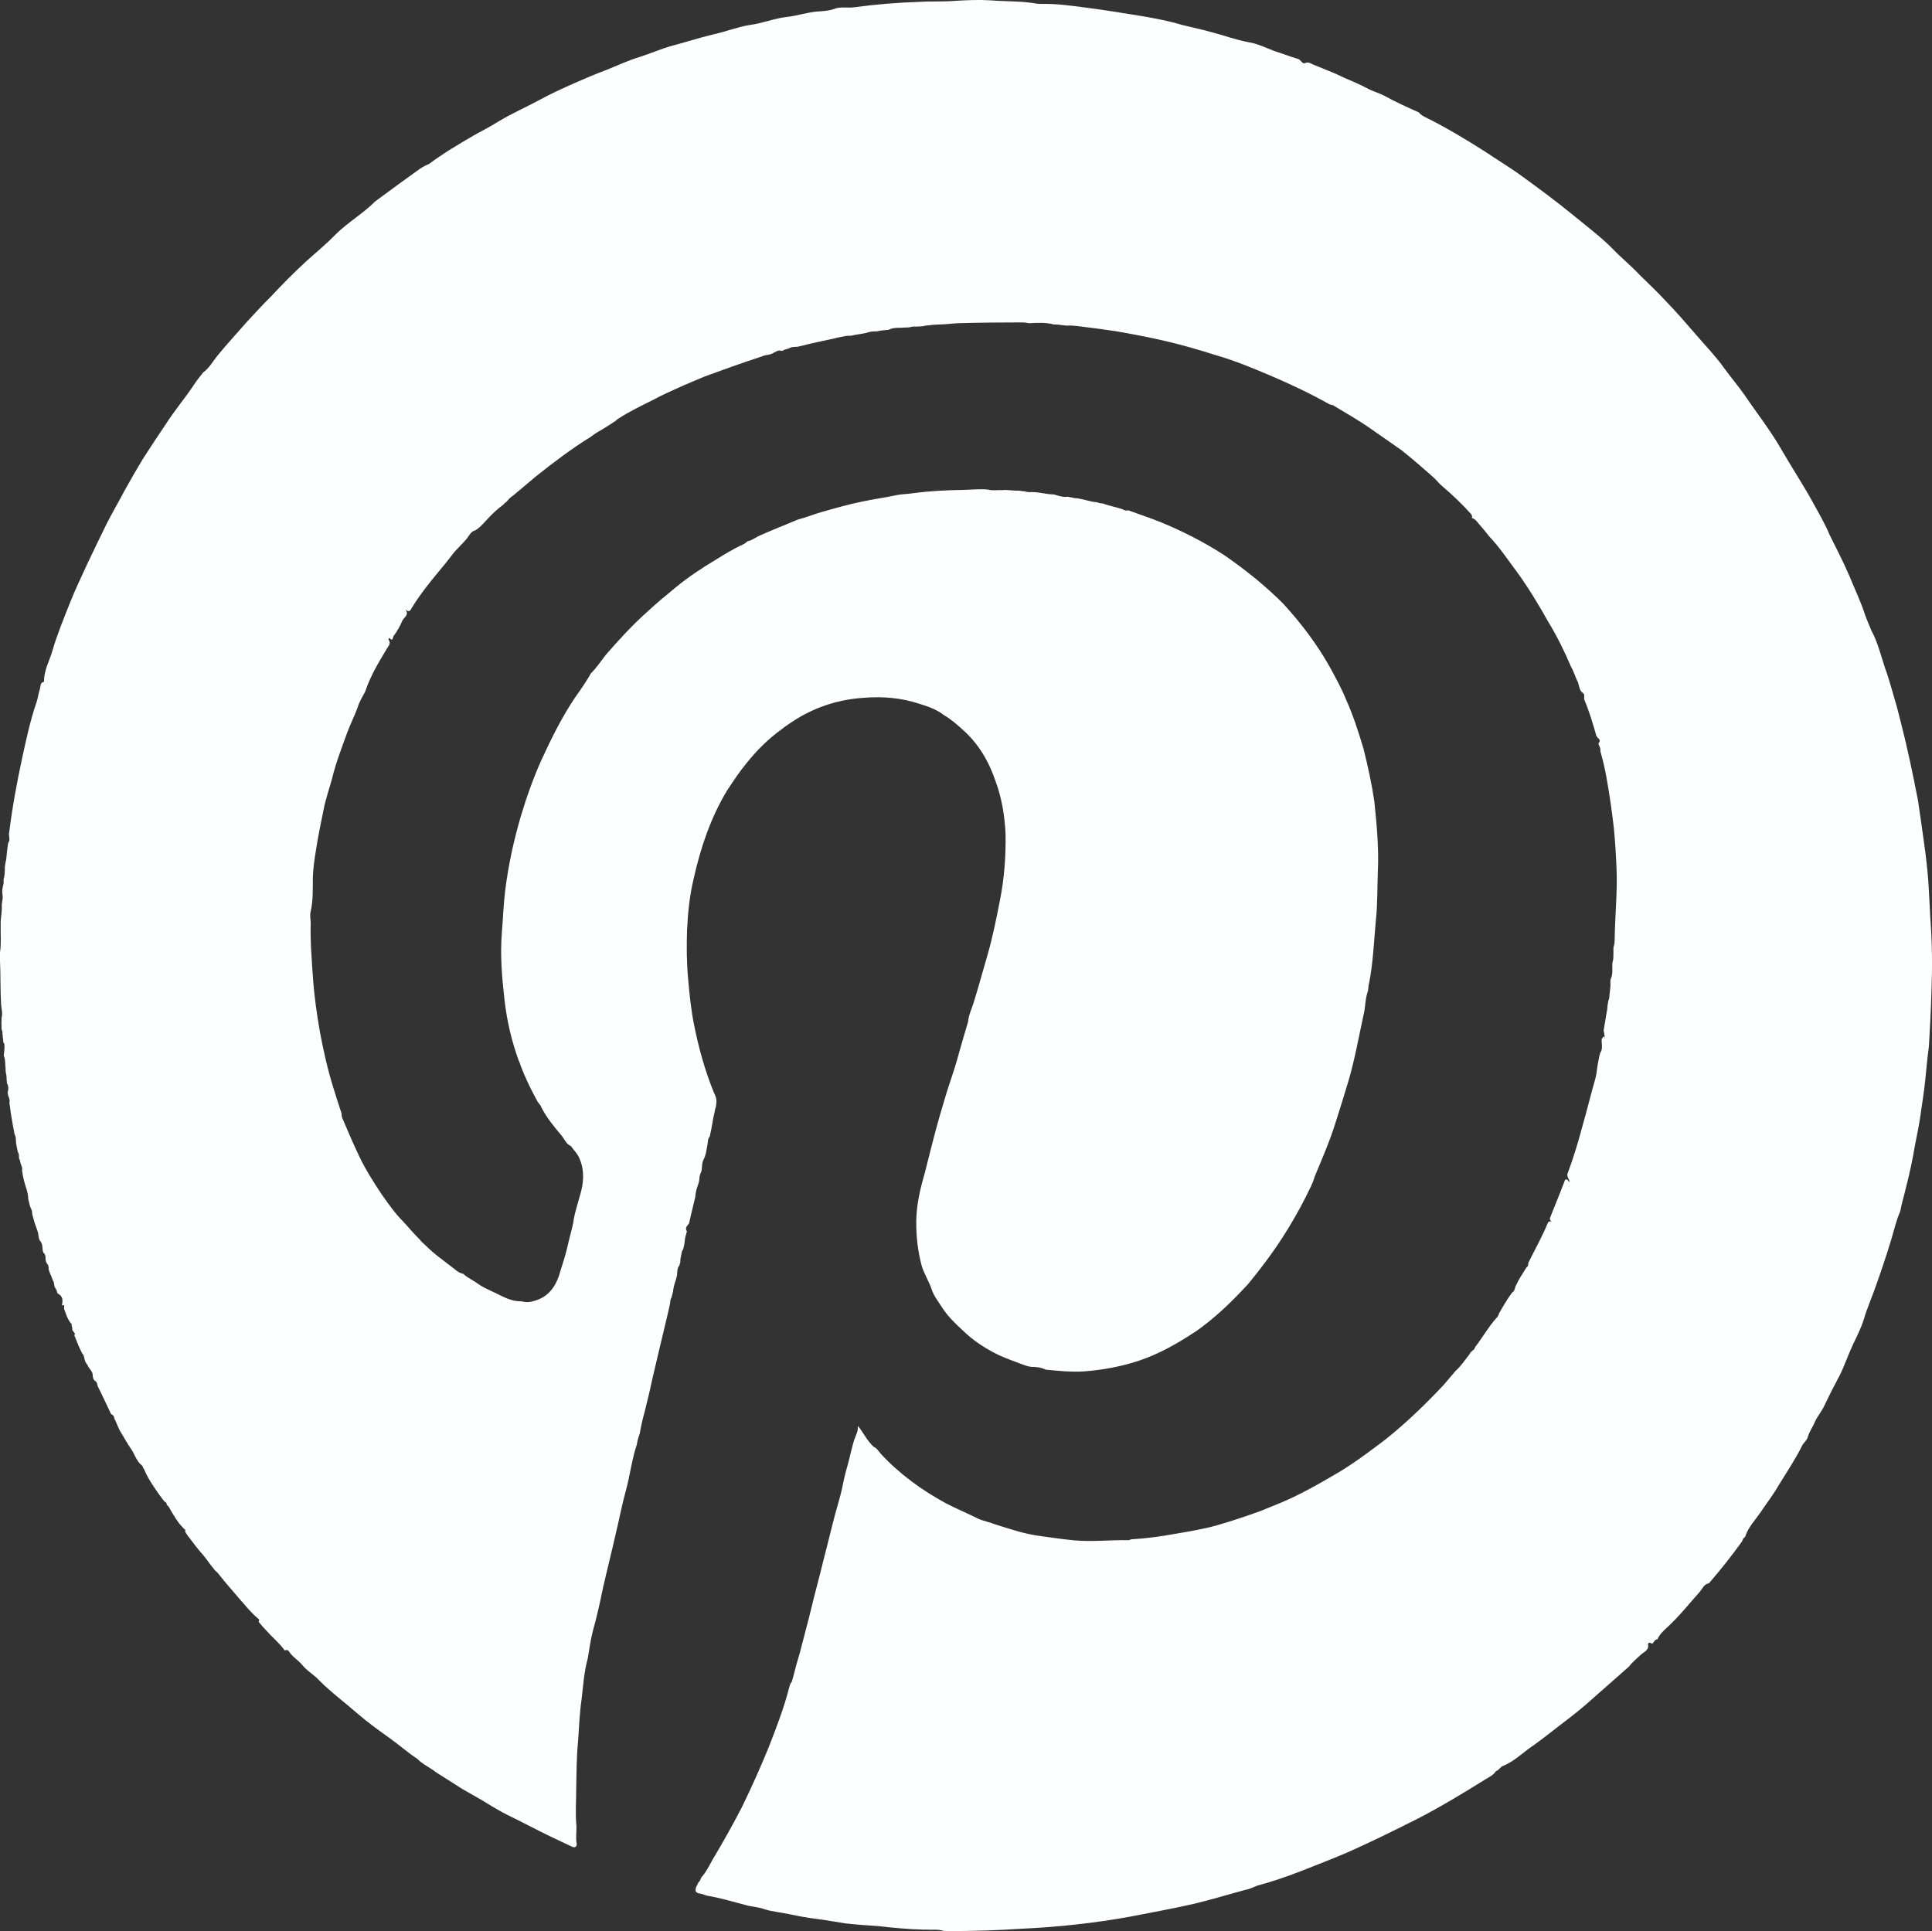 <?xml version="1.0" encoding="utf-8"?>
<!-- Generator: Adobe Illustrator 16.0.0, SVG Export Plug-In . SVG Version: 6.00 Build 0)  -->
<!DOCTYPE svg PUBLIC "-//W3C//DTD SVG 1.1//EN" "http://www.w3.org/Graphics/SVG/1.1/DTD/svg11.dtd">
<svg version="1.1" id="Layer_1" xmlns="http://www.w3.org/2000/svg" xmlns:xlink="http://www.w3.org/1999/xlink" x="0px" y="0px"
	 width="27.983px" height="27.972px" viewBox="0 0 27.983 27.972" enable-background="new 0 0 27.983 27.972" xml:space="preserve">
<rect x="0" y="0" width="27.983" height="27.972" fill="#333333" stroke="none"/>
<path fill-rule="evenodd" clip-rule="evenodd" fill="#FDFEFF" d="M8.743,6.208C8.679,6.245,8.617,6.279,8.559,6.326
	C8.282,6.497,8.021,6.695,7.766,6.898c-0.108,0.093-0.22,0.183-0.332,0.279c-0.036,0.022-0.069,0.056-0.096,0.09
	c-0.02,0.013-0.034,0.025-0.044,0.04C7.197,7.379,7.112,7.459,7.033,7.549C6.988,7.597,6.945,7.646,6.885,7.682
	C6.818,7.696,6.792,7.768,6.75,7.816C6.684,7.894,6.603,7.962,6.54,8.049C6.418,8.21,6.279,8.363,6.157,8.526
	C6.09,8.615,6.023,8.708,5.963,8.808C5.942,8.852,5.919,8.875,5.868,8.823c0.067,0.085-0.016,0.115-0.042,0.171
	C5.793,9.075,5.749,9.149,5.697,9.219C5.69,9.234,5.69,9.295,5.645,9.246C5.631,9.234,5.622,9.264,5.631,9.272
	C5.667,9.324,5.622,9.361,5.6,9.402C5.481,9.6,5.363,9.796,5.289,10.019c-0.042,0.079-0.086,0.148-0.111,0.234
	c-0.045,0.122-0.104,0.238-0.149,0.359c-0.079,0.22-0.164,0.435-0.219,0.665c-0.042,0.152-0.093,0.298-0.123,0.45
	c-0.04,0.197-0.081,0.394-0.111,0.59c-0.022,0.129-0.04,0.267-0.045,0.396c0,0.168,0.005,0.334-0.033,0.499
	C4.486,13.266,4.5,13.317,4.5,13.369c-0.007,0.267,0.015,0.538,0.034,0.805c0.018,0.264,0.055,0.516,0.1,0.777
	c0.052,0.274,0.111,0.541,0.194,0.805c0.036,0.119,0.077,0.246,0.119,0.372c0,0.026,0.002,0.053,0.015,0.078
	c0.077,0.181,0.156,0.367,0.244,0.55c0.09,0.189,0.204,0.367,0.32,0.542c0.093,0.13,0.186,0.268,0.304,0.387
	c0.085,0.089,0.164,0.188,0.253,0.274c0.021,0.033,0.052,0.051,0.081,0.082c0.126,0.126,0.279,0.233,0.423,0.345
	c0.038,0.034,0.075,0.056,0.124,0.067c0.06,0.059,0.138,0.088,0.208,0.141c0.062,0.045,0.134,0.078,0.204,0.111
	c0.137,0.06,0.266,0.151,0.431,0.145c0.055,0.016,0.108,0.016,0.163,0c0.245-0.059,0.35-0.24,0.408-0.467
	c0.045-0.135,0.083-0.268,0.112-0.401c0.025-0.108,0.06-0.216,0.075-0.331c0.022-0.115,0.06-0.229,0.092-0.346
	c0.049-0.171,0.063-0.338-0.003-0.504c-0.029-0.084-0.089-0.138-0.134-0.201c-0.064-0.026-0.089-0.093-0.126-0.142
	c-0.109-0.13-0.22-0.261-0.298-0.413c-0.008-0.021-0.019-0.043-0.042-0.065c0-0.004-0.002-0.011-0.011-0.016
	c-0.095-0.171-0.182-0.349-0.251-0.534c-0.007-0.026-0.015-0.045-0.027-0.07c-0.103-0.283-0.17-0.576-0.204-0.87
	c-0.038-0.33-0.066-0.661-0.038-0.994c0.016-0.197,0.023-0.401,0.048-0.603c0.046-0.363,0.123-0.72,0.227-1.073
	c0.083-0.277,0.179-0.548,0.298-0.813c0.145-0.315,0.298-0.624,0.491-0.91C8.415,9.985,8.493,9.87,8.559,9.754l0,0
	C8.653,9.662,8.72,9.549,8.802,9.454c0.177-0.201,0.363-0.405,0.568-0.587C9.506,8.74,9.645,8.625,9.789,8.507
	c0.175-0.144,0.365-0.271,0.557-0.386c0.135-0.083,0.268-0.167,0.417-0.235c0.03-0.014,0.044-0.029,0.067-0.047l0,0
	c0.055-0.008,0.1-0.044,0.152-0.071c0.188-0.086,0.383-0.16,0.572-0.241l0,0c0.118-0.03,0.23-0.077,0.353-0.112
	c0.196-0.055,0.393-0.112,0.594-0.152c0.156-0.034,0.304-0.052,0.458-0.085c0.088-0.022,0.181-0.019,0.271-0.034
	c0.245-0.033,0.49-0.044,0.742-0.048c0.115-0.004,0.226-0.015,0.341-0.004c0.067,0.019,0.134,0.004,0.2,0.008
	c0.083-0.008,0.164,0.011,0.243,0.007c0.025,0.003,0.054,0.01,0.081,0.01c0.007,0,0.011,0,0.018,0.004
	c0.031,0.011,0.061,0.007,0.094,0.007c0.107,0,0.212,0.034,0.314,0.034c0.067,0.019,0.135,0.045,0.202,0.033
	c0.021,0.003,0.044,0.012,0.065,0.012c0.027,0.011,0.053,0.011,0.075,0.011c0.097,0.015,0.194,0.052,0.29,0.059
	c0.022,0.011,0.052,0.016,0.077,0.016c0.09,0.033,0.183,0.051,0.271,0.078c0.03,0.01,0.059,0.036,0.097,0.021
	c0.156,0.057,0.313,0.108,0.469,0.171c0.318,0.13,0.63,0.29,0.917,0.475c0.166,0.113,0.322,0.232,0.479,0.36
	c0.133,0.112,0.268,0.231,0.387,0.353c0.255,0.28,0.481,0.577,0.667,0.908c0.083,0.153,0.168,0.304,0.234,0.467
	c0.104,0.23,0.183,0.475,0.256,0.72c0.063,0.253,0.119,0.505,0.157,0.764c0.035,0.339,0.066,0.673,0.051,1.011
	c-0.01,0.238-0.003,0.482-0.03,0.72c-0.028,0.305-0.039,0.613-0.099,0.911c-0.014,0.04-0.005,0.085-0.02,0.121
	c-0.038,0.108-0.03,0.227-0.06,0.335c-0.069,0.32-0.126,0.639-0.216,0.947c-0.062,0.209-0.126,0.412-0.191,0.616
	c-0.083,0.265-0.193,0.517-0.299,0.772c-0.029,0.104-0.08,0.193-0.125,0.286c-0.104,0.208-0.22,0.409-0.346,0.604
	c-0.149,0.231-0.315,0.45-0.494,0.668c-0.135,0.144-0.268,0.284-0.416,0.414c-0.104,0.093-0.215,0.182-0.33,0.264
	c-0.265,0.175-0.531,0.33-0.836,0.432c-0.257,0.085-0.52,0.133-0.788,0.154c-0.185,0.013-0.379-0.007-0.564-0.025
	c-0.052-0.029-0.114-0.037-0.179-0.04c-0.06,0.003-0.111-0.02-0.163-0.038c-0.111-0.043-0.223-0.082-0.327-0.129
	c-0.17-0.082-0.327-0.179-0.467-0.303c-0.134-0.125-0.275-0.248-0.371-0.404c-0.05-0.081-0.111-0.152-0.142-0.249
	c-0.036-0.11-0.103-0.214-0.141-0.329c-0.059-0.217-0.085-0.437-0.082-0.665c0.004-0.235,0.056-0.458,0.12-0.679
	c0.069-0.27,0.134-0.539,0.211-0.809c0.036-0.129,0.078-0.262,0.115-0.389c0.06-0.186,0.126-0.371,0.175-0.561
	c0.041-0.148,0.085-0.293,0.129-0.442c0.008-0.097,0.052-0.187,0.082-0.282c0.072-0.23,0.134-0.465,0.202-0.695
	c0.074-0.256,0.126-0.521,0.178-0.784c0.063-0.319,0.088-0.645,0.081-0.973c-0.014-0.259-0.054-0.505-0.141-0.743
	c-0.097-0.29-0.248-0.553-0.482-0.758c-0.085-0.078-0.171-0.152-0.268-0.208c-0.103-0.082-0.23-0.126-0.35-0.163
	c-0.266-0.089-0.538-0.111-0.809-0.089c-0.35,0.022-0.676,0.123-0.974,0.305c-0.077,0.049-0.151,0.096-0.226,0.156
	c-0.189,0.137-0.353,0.301-0.498,0.482c-0.106,0.127-0.196,0.265-0.286,0.401c-0.237,0.394-0.382,0.825-0.482,1.271
	c-0.06,0.25-0.085,0.497-0.097,0.753c-0.007,0.235-0.007,0.464,0.016,0.703c0.019,0.234,0.044,0.467,0.092,0.698
	c0.067,0.327,0.157,0.649,0.286,0.962c0.007,0.01,0.015,0.029,0.019,0.044c0.02,0.05,0.013,0.102,0.004,0.153
	c0,0.004-0.004,0.01-0.008,0.021c-0.008,0.061-0.029,0.12-0.037,0.183c-0.012,0.074-0.026,0.152-0.044,0.227
	c-0.029,0.026-0.023,0.063-0.029,0.096c-0.016,0.083-0.023,0.165-0.061,0.237c-0.021,0.042-0.021,0.091-0.025,0.139
	c0,0.008-0.004,0.018-0.004,0.025c-0.018,0.039-0.03,0.074-0.03,0.108c-0.003,0.059-0.029,0.108-0.043,0.163
	c-0.008,0.033-0.016,0.066-0.016,0.101c-0.029,0.126-0.063,0.253-0.089,0.379c-0.015,0.034-0.066,0.06-0.038,0.114
	c0.007,0.005,0.007,0.016,0,0.023c-0.007,0.029-0.014,0.051-0.021,0.08c-0.007,0.057-0.011,0.112-0.03,0.168
	c-0.021,0.023-0.021,0.06-0.029,0.09c0,0.006,0,0.012-0.003,0.018c-0.008,0.03-0.008,0.053-0.008,0.082
	c-0.012,0.016-0.004,0.034-0.019,0.049c-0.022,0.029-0.022,0.066-0.026,0.1c0,0.07-0.034,0.13-0.048,0.197
	c-0.003,0.023-0.011,0.045-0.011,0.074c-0.014,0.034-0.014,0.074-0.034,0.107c-0.008,0.026-0.008,0.049-0.011,0.07
	c-0.042,0.201-0.094,0.395-0.138,0.588c-0.045,0.182-0.083,0.359-0.127,0.541c-0.029,0.15-0.069,0.29-0.103,0.439
	c-0.03,0.104-0.052,0.208-0.071,0.315c-0.02,0.052-0.034,0.104-0.041,0.155c-0.075,0.22-0.097,0.446-0.16,0.67
	c-0.056,0.203-0.094,0.411-0.144,0.615C8.861,22.475,8.793,22.74,8.734,23c-0.043,0.208-0.088,0.419-0.147,0.625
	c-0.034,0.133-0.052,0.267-0.074,0.399c-0.053,0.189-0.066,0.393-0.089,0.588c-0.029,0.2-0.037,0.404-0.051,0.607
	c-0.023,0.232-0.023,0.465-0.027,0.693c0,0.185-0.015,0.357,0.003,0.539c0.004,0.088-0.014,0.173,0.004,0.254
	c0.004,0.045-0.025,0.067-0.07,0.045c-0.104-0.052-0.215-0.1-0.32-0.152c-0.208-0.1-0.408-0.209-0.616-0.309
	c-0.093-0.047-0.189-0.104-0.279-0.158c-0.152-0.098-0.316-0.176-0.464-0.275c-0.097-0.06-0.195-0.126-0.293-0.186l0,0
	c-0.086-0.07-0.19-0.111-0.268-0.193c-0.137-0.09-0.263-0.201-0.396-0.297c-0.156-0.111-0.313-0.224-0.46-0.35
	c-0.186-0.164-0.387-0.311-0.561-0.486c-0.078-0.086-0.179-0.138-0.249-0.227c-0.059-0.071-0.142-0.115-0.193-0.197
	c-0.016-0.022-0.037-0.022-0.06-0.011c0,0-0.003-0.007-0.008-0.012c-0.06-0.081-0.133-0.146-0.204-0.219
	c-0.055-0.06-0.115-0.12-0.167-0.187c0.008-0.014,0.015-0.025,0-0.039c-0.118-0.098-0.208-0.216-0.311-0.332
	c-0.09-0.104-0.179-0.207-0.261-0.311c-0.021-0.033-0.059-0.053-0.078-0.086c-0.056-0.063-0.101-0.138-0.152-0.196
	c-0.085-0.093-0.155-0.194-0.23-0.29c-0.015-0.023-0.037-0.045-0.029-0.078c-0.022-0.012-0.034-0.029-0.049-0.046
	c-0.07-0.073-0.122-0.167-0.174-0.256c-0.015-0.022-0.02-0.044-0.045-0.056l0,0c0-0.022-0.007-0.041-0.029-0.045
	C2.325,21.684,2.272,21.6,2.22,21.525c-0.052-0.079-0.097-0.155-0.133-0.241c-0.017-0.019-0.017-0.045-0.031-0.056
	c-0.078-0.06-0.101-0.152-0.149-0.226c-0.066-0.098-0.119-0.19-0.178-0.291c-0.026-0.057-0.048-0.115-0.074-0.166
	c0-0.031-0.019-0.049-0.046-0.061c-0.066-0.137-0.125-0.268-0.192-0.401c-0.011-0.025-0.007-0.056-0.031-0.073
	c-0.033-0.02-0.043-0.053-0.043-0.09c0-0.06-0.06-0.096-0.075-0.147c-0.022-0.024-0.037-0.052-0.045-0.091
	c-0.007-0.021-0.007-0.055-0.029-0.07c-0.047-0.088-0.081-0.178-0.118-0.271c0.021-0.025-0.004-0.037-0.015-0.055
	c-0.023-0.02-0.011-0.041-0.015-0.06c-0.009-0.011-0.009-0.03-0.009-0.041s0.009,0,0-0.007c0-0.004-0.002-0.004-0.002,0
	c-0.057-0.064-0.078-0.141-0.107-0.219c0-0.008,0-0.012,0-0.016c0-0.02,0.014-0.053-0.03-0.03c0-0.011,0-0.011,0-0.015
	c0.014-0.066,0.011-0.123-0.06-0.16c-0.007-0.008-0.007-0.008-0.011-0.018c-0.003-0.023-0.011-0.042-0.025-0.059
	c-0.016-0.023-0.016-0.045-0.02-0.071c0-0.022-0.019-0.045-0.026-0.067c-0.014-0.049-0.042-0.088-0.052-0.141
	c0-0.023,0-0.049-0.015-0.068c-0.024-0.025-0.03-0.059-0.03-0.092c0-0.026-0.003-0.056-0.026-0.07
	c-0.011-0.02-0.016-0.037-0.016-0.056c-0.003-0.038-0.003-0.077-0.029-0.112c-0.025-0.029-0.03-0.066-0.033-0.104
	c-0.005-0.033-0.016-0.059-0.027-0.092c-0.026-0.064-0.042-0.132-0.06-0.194c-0.003-0.026-0.003-0.06-0.018-0.086
	c-0.023-0.04-0.027-0.093-0.041-0.14c0-0.049-0.011-0.098-0.026-0.146c-0.03-0.09-0.052-0.176-0.064-0.269
	c0.012-0.043-0.019-0.081-0.026-0.121c0-0.025-0.019-0.045-0.019-0.071c0.004-0.026-0.003-0.056-0.017-0.078
	c-0.009-0.052-0.027-0.111-0.027-0.168c0-0.028-0.003-0.059-0.019-0.085c-0.03-0.151-0.056-0.304-0.075-0.459
	c0.009-0.023,0-0.052-0.007-0.075c-0.014-0.026-0.014-0.048-0.019-0.077c0.019-0.045,0.011-0.094-0.011-0.131
	c0-0.011,0-0.016,0-0.022c-0.007-0.044,0-0.085-0.014-0.126c-0.008-0.033,0-0.066-0.008-0.104c-0.004-0.042,0-0.082-0.015-0.126
	c-0.007-0.009-0.007-0.015-0.007-0.028c0.007-0.051,0.014-0.109,0.007-0.165c-0.007-0.005-0.007-0.011-0.015-0.022
	c0-0.02,0-0.049-0.007-0.066c0-0.008,0-0.015,0-0.027c-0.008-0.029,0-0.063-0.017-0.092c-0.003-0.053-0.003-0.107,0-0.168
	c0.019-0.062-0.003-0.129-0.007-0.193C0.003,14.338,0.01,14.127,0,13.918c0-0.04,0-0.078,0-0.123
	c0.021-0.128,0.006-0.271,0.01-0.405c-0.003-0.092,0.023-0.186,0.015-0.279c0.003-0.047,0.02-0.095,0.012-0.144
	c-0.009-0.049-0.004-0.093,0.008-0.141c0.009-0.021,0.009-0.052,0.007-0.081c0-0.008,0.002-0.019,0.007-0.034
	c0.007-0.034,0.011-0.07,0.011-0.104c-0.003-0.052,0.007-0.103,0.02-0.156c0.007-0.075,0.014-0.146,0.025-0.223
	c0-0.008,0.004-0.012,0.004-0.019c0.038-0.048,0-0.1,0.014-0.149c0.045-0.364,0.111-0.724,0.189-1.084
	c0.059-0.268,0.116-0.542,0.208-0.806c0.021-0.063,0.027-0.13,0.049-0.192c0.011-0.038,0-0.086,0.052-0.1
	c0.011,0,0.007-0.009,0.007-0.016c0-0.157,0.081-0.294,0.122-0.438c0.07-0.241,0.168-0.475,0.259-0.706
	c0.071-0.178,0.154-0.35,0.235-0.527c0.097-0.208,0.197-0.413,0.297-0.616c0.082-0.161,0.17-0.308,0.253-0.468
	c0.089-0.16,0.178-0.315,0.274-0.472C2.186,6.465,2.297,6.3,2.406,6.138C2.532,5.94,2.688,5.759,2.814,5.566
	c0.041-0.061,0.085-0.116,0.13-0.172C3.031,5.332,3.086,5.23,3.152,5.149c0.138-0.167,0.28-0.323,0.42-0.482
	c0.119-0.126,0.23-0.253,0.349-0.368c0.171-0.182,0.338-0.353,0.521-0.52c0.14-0.126,0.289-0.248,0.422-0.386
	c0.178-0.175,0.394-0.299,0.572-0.477c0.216-0.159,0.432-0.319,0.646-0.471c0.045-0.029,0.089-0.052,0.133-0.07
	C6.421,2.219,6.64,2.092,6.86,1.963C6.971,1.899,7.1,1.836,7.211,1.765c0.199-0.121,0.41-0.212,0.614-0.323
	c0.16-0.088,0.331-0.164,0.502-0.241c0.148-0.063,0.297-0.13,0.452-0.186C8.936,0.952,9.091,0.878,9.251,0.83
	c0.167-0.053,0.323-0.123,0.486-0.168c0.2-0.052,0.386-0.114,0.587-0.162c0.178-0.038,0.352-0.108,0.534-0.138
	c0.186-0.023,0.357-0.097,0.535-0.116c0.141-0.015,0.283-0.062,0.428-0.078c0.092-0.006,0.193-0.01,0.285-0.047
	c0.082-0.024,0.176-0.004,0.261-0.015c0.319-0.043,0.631-0.069,0.95-0.079c0.167-0.011,0.334,0,0.506-0.014
	c0.178-0.011,0.353-0.019,0.526-0.008c0.223,0.018,0.446,0.008,0.669,0.048c0.029,0.004,0.059,0.004,0.097,0.004
	c0.192-0.004,0.39,0.025,0.582,0.049c0.288,0.036,0.569,0.084,0.847,0.128c0.198,0.034,0.391,0.071,0.576,0.127
	c0.134,0.034,0.275,0.062,0.409,0.1c0.186,0.047,0.372,0.118,0.565,0.152c0.125,0.021,0.244,0.081,0.363,0.126
	c0.115,0.036,0.23,0.081,0.342,0.114c0.045,0.012,0.059,0.078,0.104,0.061c0.052-0.023,0.085,0.009,0.126,0.025
	C19.175,1,19.328,1.055,19.468,1.126c0.115,0.049,0.23,0.097,0.342,0.157c0.074,0.041,0.156,0.06,0.235,0.101
	c0.163,0.09,0.337,0.17,0.507,0.245c0.026,0.037,0.067,0.056,0.105,0.075c0.29,0.144,0.572,0.314,0.848,0.489
	c0.154,0.104,0.318,0.204,0.479,0.316c0.277,0.2,0.56,0.408,0.828,0.629c0.185,0.152,0.378,0.296,0.549,0.47
	c0.126,0.131,0.264,0.241,0.39,0.377c0.12,0.118,0.243,0.232,0.36,0.359c0.164,0.168,0.313,0.342,0.468,0.52
	c0.127,0.149,0.268,0.293,0.386,0.458c0.098,0.138,0.209,0.264,0.306,0.404c0.179,0.265,0.382,0.521,0.542,0.805
	c0.143,0.247,0.305,0.493,0.446,0.749c0.081,0.148,0.171,0.301,0.238,0.461c0.097,0.197,0.2,0.395,0.286,0.594
	c0.08,0.197,0.17,0.381,0.233,0.579c0.026,0.074,0.06,0.144,0.089,0.22c0.09,0.164,0.133,0.345,0.193,0.528
	c0.066,0.181,0.115,0.371,0.17,0.557c0.023,0.078,0.038,0.151,0.06,0.229c0.097,0.378,0.179,0.769,0.253,1.152
	c0.037,0.245,0.07,0.489,0.104,0.735c0.023,0.189,0.045,0.379,0.053,0.572c0.006,0.138,0.016,0.271,0.022,0.413
	c0.026,0.35,0.029,0.695,0.015,1.047c-0.008,0.269-0.021,0.53-0.037,0.794c-0.023,0.164-0.037,0.327-0.053,0.486
	c-0.016,0.164-0.044,0.324-0.066,0.488c-0.021,0.155-0.055,0.311-0.085,0.467c-0.034,0.209-0.079,0.412-0.131,0.613
	c-0.026,0.114-0.06,0.22-0.081,0.335c-0.061,0.137-0.09,0.278-0.131,0.411c-0.066,0.219-0.14,0.438-0.215,0.65
	c-0.056,0.166-0.13,0.326-0.179,0.496c-0.04,0.128-0.099,0.246-0.155,0.361c-0.07,0.148-0.122,0.306-0.195,0.453
	c-0.076,0.146-0.149,0.283-0.217,0.428c-0.037,0.085-0.101,0.159-0.142,0.244c-0.029,0.075-0.081,0.142-0.104,0.223
	c-0.016,0.057-0.067,0.086-0.089,0.139c-0.102,0.203-0.227,0.386-0.342,0.575c-0.074,0.13-0.171,0.252-0.252,0.375
	c-0.076,0.112-0.172,0.209-0.217,0.335c0,0.014-0.011,0.026-0.022,0.036c-0.022,0.011-0.022,0.046-0.036,0.06
	c-0.149,0.207-0.306,0.405-0.473,0.598c-0.069,0.012-0.094,0.074-0.129,0.119c-0.157,0.176-0.297,0.354-0.468,0.513
	c-0.057,0.052-0.119,0.107-0.149,0.179c-0.025,0.003-0.043,0.018-0.051,0.037c-0.017,0.016-0.02,0.041-0.05,0.016
	c-0.01-0.005-0.04,0-0.036,0.021c0.018,0.086-0.061,0.111-0.101,0.148c-0.063,0.059-0.126,0.11-0.179,0.178
	c-0.164,0.145-0.328,0.29-0.49,0.432c-0.156,0.144-0.326,0.278-0.498,0.408c-0.156,0.122-0.313,0.245-0.472,0.355
	c-0.114,0.087-0.222,0.184-0.356,0.239c-0.041,0.01-0.063,0.066-0.107,0.077c-0.036,0.057-0.096,0.086-0.146,0.115
	c-0.322,0.201-0.641,0.394-0.975,0.568c-0.35,0.175-0.699,0.35-1.055,0.505c-0.217,0.094-0.439,0.177-0.66,0.265
	c-0.209,0.081-0.418,0.152-0.625,0.207c-0.053,0.02-0.105,0.049-0.157,0.057c-0.255,0.068-0.513,0.148-0.765,0.207
	c-0.306,0.07-0.605,0.123-0.905,0.182c-0.265,0.049-0.528,0.086-0.788,0.115c-0.268,0.031-0.543,0.05-0.813,0.063
	c-0.346,0.023-0.691,0.033-1.037,0.033c-0.025,0-0.051,0-0.077-0.003c-0.078-0.026-0.157-0.012-0.235-0.018
	c-0.015,0-0.029,0-0.048,0c-0.219-0.005-0.441-0.026-0.657-0.051c-0.16-0.01-0.315-0.021-0.476-0.039
	c-0.135-0.02-0.267-0.045-0.402-0.063c-0.141-0.016-0.278-0.042-0.415-0.071c-0.119-0.026-0.237-0.034-0.357-0.071
	c-0.089-0.035-0.189-0.035-0.282-0.063c-0.186-0.049-0.369-0.104-0.558-0.135c-0.029-0.01-0.063-0.025-0.096-0.029
	c-0.067-0.011-0.075-0.04-0.052-0.104c0.014-0.02,0.021-0.033,0.029-0.057l0,0c0.026-0.018,0.029-0.048,0.044-0.074l0,0
	c0.067-0.073,0.112-0.167,0.159-0.252c0.149-0.248,0.294-0.506,0.428-0.766c0.137-0.281,0.267-0.571,0.387-0.864
	c0.111-0.286,0.222-0.571,0.297-0.866c0.011-0.029,0.011-0.06,0.037-0.082c0.037-0.121,0.063-0.248,0.104-0.375
	c0.029-0.1,0.053-0.207,0.081-0.307c0.046-0.172,0.09-0.343,0.131-0.518c0.047-0.189,0.1-0.379,0.144-0.566
	c0.053-0.197,0.098-0.395,0.149-0.589c0.044-0.175,0.101-0.337,0.134-0.516c0.021-0.108,0.051-0.216,0.079-0.315
	c0.025-0.098,0.047-0.197,0.074-0.291c0.019-0.077,0.07-0.144,0.063-0.234c0.081,0.102,0.133,0.217,0.229,0.305
	c0.044,0.016,0.071,0.064,0.104,0.102c0.268,0.289,0.588,0.523,0.938,0.713c0.155,0.082,0.319,0.148,0.474,0.227
	c0.075,0.033,0.156,0.045,0.235,0.078c0.223,0.07,0.441,0.145,0.679,0.174c0.156,0.022,0.32,0.045,0.484,0.061
	c0.26,0.021,0.52-0.008,0.775-0.004c0.018,0,0.025-0.008,0.041-0.012c0.215-0.012,0.43-0.041,0.65-0.082
	c0.196-0.033,0.396-0.066,0.594-0.122c0.211-0.06,0.419-0.131,0.623-0.204c0.149-0.063,0.303-0.119,0.451-0.189
	c0.195-0.092,0.393-0.201,0.582-0.313c0.278-0.154,0.529-0.346,0.783-0.537c0.302-0.242,0.58-0.51,0.844-0.792
	c0.056-0.067,0.115-0.132,0.167-0.197c0.082-0.073,0.142-0.164,0.208-0.249c0.008-0.021,0.026-0.036,0.045-0.052
	c0.021-0.011,0.029-0.034,0.037-0.052c0.104-0.135,0.186-0.282,0.297-0.408c0.023-0.02,0.041-0.049,0.045-0.074
	c0.059-0.102,0.119-0.209,0.192-0.305c0.03-0.016,0.038-0.049,0.045-0.082c0.046-0.104,0.104-0.189,0.163-0.283
	c0.026-0.014,0.022-0.043,0.026-0.066c0.097-0.196,0.204-0.385,0.286-0.586c0.021-0.017,0.045-0.019,0.059,0.015
	c-0.007-0.026-0.039-0.041-0.032-0.078c0.069-0.175,0.144-0.353,0.211-0.532c0-0.007,0.007-0.017,0.015-0.025
	c0.03-0.007,0.037,0.025,0.06,0.041c-0.007-0.052-0.052-0.086-0.029-0.133c0.081-0.217,0.148-0.436,0.208-0.662
	c0.067-0.233,0.126-0.477,0.193-0.71c0.015-0.058,0.021-0.118,0.029-0.178c0.014-0.063,0.02-0.129,0.041-0.192
	c0.033-0.049,0.025-0.101,0.021-0.152c0-0.015-0.004-0.039,0.004-0.057l0,0c0.016-0.002,0.008-0.022,0.02-0.024
	c0.004,0,0.011,0,0.015,0.002c0.003,0.009,0.003,0.013,0.003,0.021c0.016,0,0-0.008,0-0.012c0-0.035-0.007-0.067-0.014-0.102
	c0.014-0.092,0.032-0.182,0.045-0.27c0.01-0.031,0.007-0.057,0.01-0.083c0.005-0.022,0.008-0.048,0.012-0.074
	c0.015-0.034,0.018-0.06,0.018-0.093c0-0.012,0-0.015,0.004-0.021c0-0.031,0.008-0.059,0.008-0.09
	c0.008-0.04-0.008-0.086,0.008-0.119c0.029-0.066,0.019-0.13,0.021-0.196c0-0.019,0-0.042,0.008-0.06
	c0.008-0.037,0.008-0.078,0.008-0.119c0-0.025,0-0.051,0-0.074c0.016-0.048,0.018-0.092,0.018-0.137
	c0.005-0.335,0.041-0.672,0.027-1.003c-0.008-0.197-0.02-0.394-0.038-0.585c-0.029-0.257-0.066-0.51-0.112-0.763
	c-0.021-0.118-0.051-0.241-0.084-0.356c0.003-0.034-0.004-0.06-0.021-0.09c-0.006-0.01-0.006-0.018-0.006-0.029
	c0.049-0.052-0.018-0.07-0.032-0.108c-0.049-0.173-0.101-0.349-0.171-0.515c-0.018-0.037,0.019-0.078-0.033-0.112
	c-0.037-0.026-0.045-0.093-0.06-0.142c-0.037-0.072-0.06-0.156-0.1-0.225c-0.097-0.228-0.205-0.447-0.331-0.654
	c-0.143-0.254-0.29-0.499-0.461-0.733c-0.127-0.17-0.248-0.352-0.397-0.508c-0.048-0.06-0.092-0.118-0.145-0.175
	c-0.029-0.034-0.052-0.075-0.104-0.089l0,0c0.007-0.022,0-0.041-0.014-0.06c-0.131-0.147-0.275-0.282-0.424-0.409
	c-0.045-0.04-0.082-0.088-0.127-0.128c-0.148-0.131-0.297-0.26-0.452-0.384c-0.149-0.103-0.298-0.21-0.446-0.311
	c-0.168-0.119-0.346-0.219-0.524-0.327c-0.021-0.02-0.052-0.02-0.077-0.029c-0.264-0.149-0.539-0.28-0.814-0.398
	c-0.278-0.119-0.553-0.234-0.836-0.315c-0.244-0.078-0.489-0.148-0.734-0.205c-0.236-0.055-0.475-0.1-0.713-0.141
	c-0.164-0.025-0.335-0.047-0.498-0.067c-0.056-0.007-0.119-0.015-0.172-0.015c-0.077,0.007-0.147-0.019-0.223-0.015
	c-0.111-0.029-0.229-0.026-0.342-0.019c-0.009,0.004-0.018,0-0.028,0c-0.03-0.007-0.06-0.011-0.092-0.011
	c-0.298,0-0.599,0.003-0.896,0.011c-0.071,0-0.141,0.011-0.215,0.015C13.667,4.7,13.652,4.696,13.63,4.7
	c-0.075,0-0.156,0.008-0.237,0.019c-0.042,0.015-0.085,0.007-0.127,0.012c-0.034-0.004-0.067,0.003-0.096,0.011
	c-0.038,0.004-0.075,0-0.111,0.006c-0.067,0-0.127-0.002-0.187,0.029c-0.06,0.008-0.118,0.008-0.171,0.023
	c-0.044,0-0.088,0-0.134,0.016c-0.073,0.023-0.156,0.025-0.237,0.047c-0.038,0-0.074,0-0.112,0.011c-0.007,0-0.014,0-0.022,0.004
	c-0.037,0.007-0.067,0.011-0.1,0.022c-0.182,0.038-0.36,0.077-0.542,0.123c-0.041,0.003-0.079,0-0.112,0.015
	c-0.011,0.008-0.015,0.008-0.02,0.011c-0.029,0.009-0.051,0.012-0.078,0.026c-0.003,0.008-0.018,0.008-0.025,0.008
	c-0.038-0.016-0.067,0.003-0.101,0.021c-0.011,0.008-0.025,0.011-0.037,0.02c-0.019,0.006-0.04,0.015-0.055,0.015
	c-0.034,0.006-0.067,0.011-0.093,0.025c-0.279,0.09-0.553,0.19-0.828,0.29C10.101,5.496,10,5.543,9.898,5.584
	C9.745,5.655,9.596,5.717,9.447,5.799c-0.163,0.082-0.331,0.161-0.482,0.26C8.95,6.07,8.931,6.078,8.921,6.093
	C8.861,6.133,8.802,6.173,8.743,6.208z"/>
</svg>
